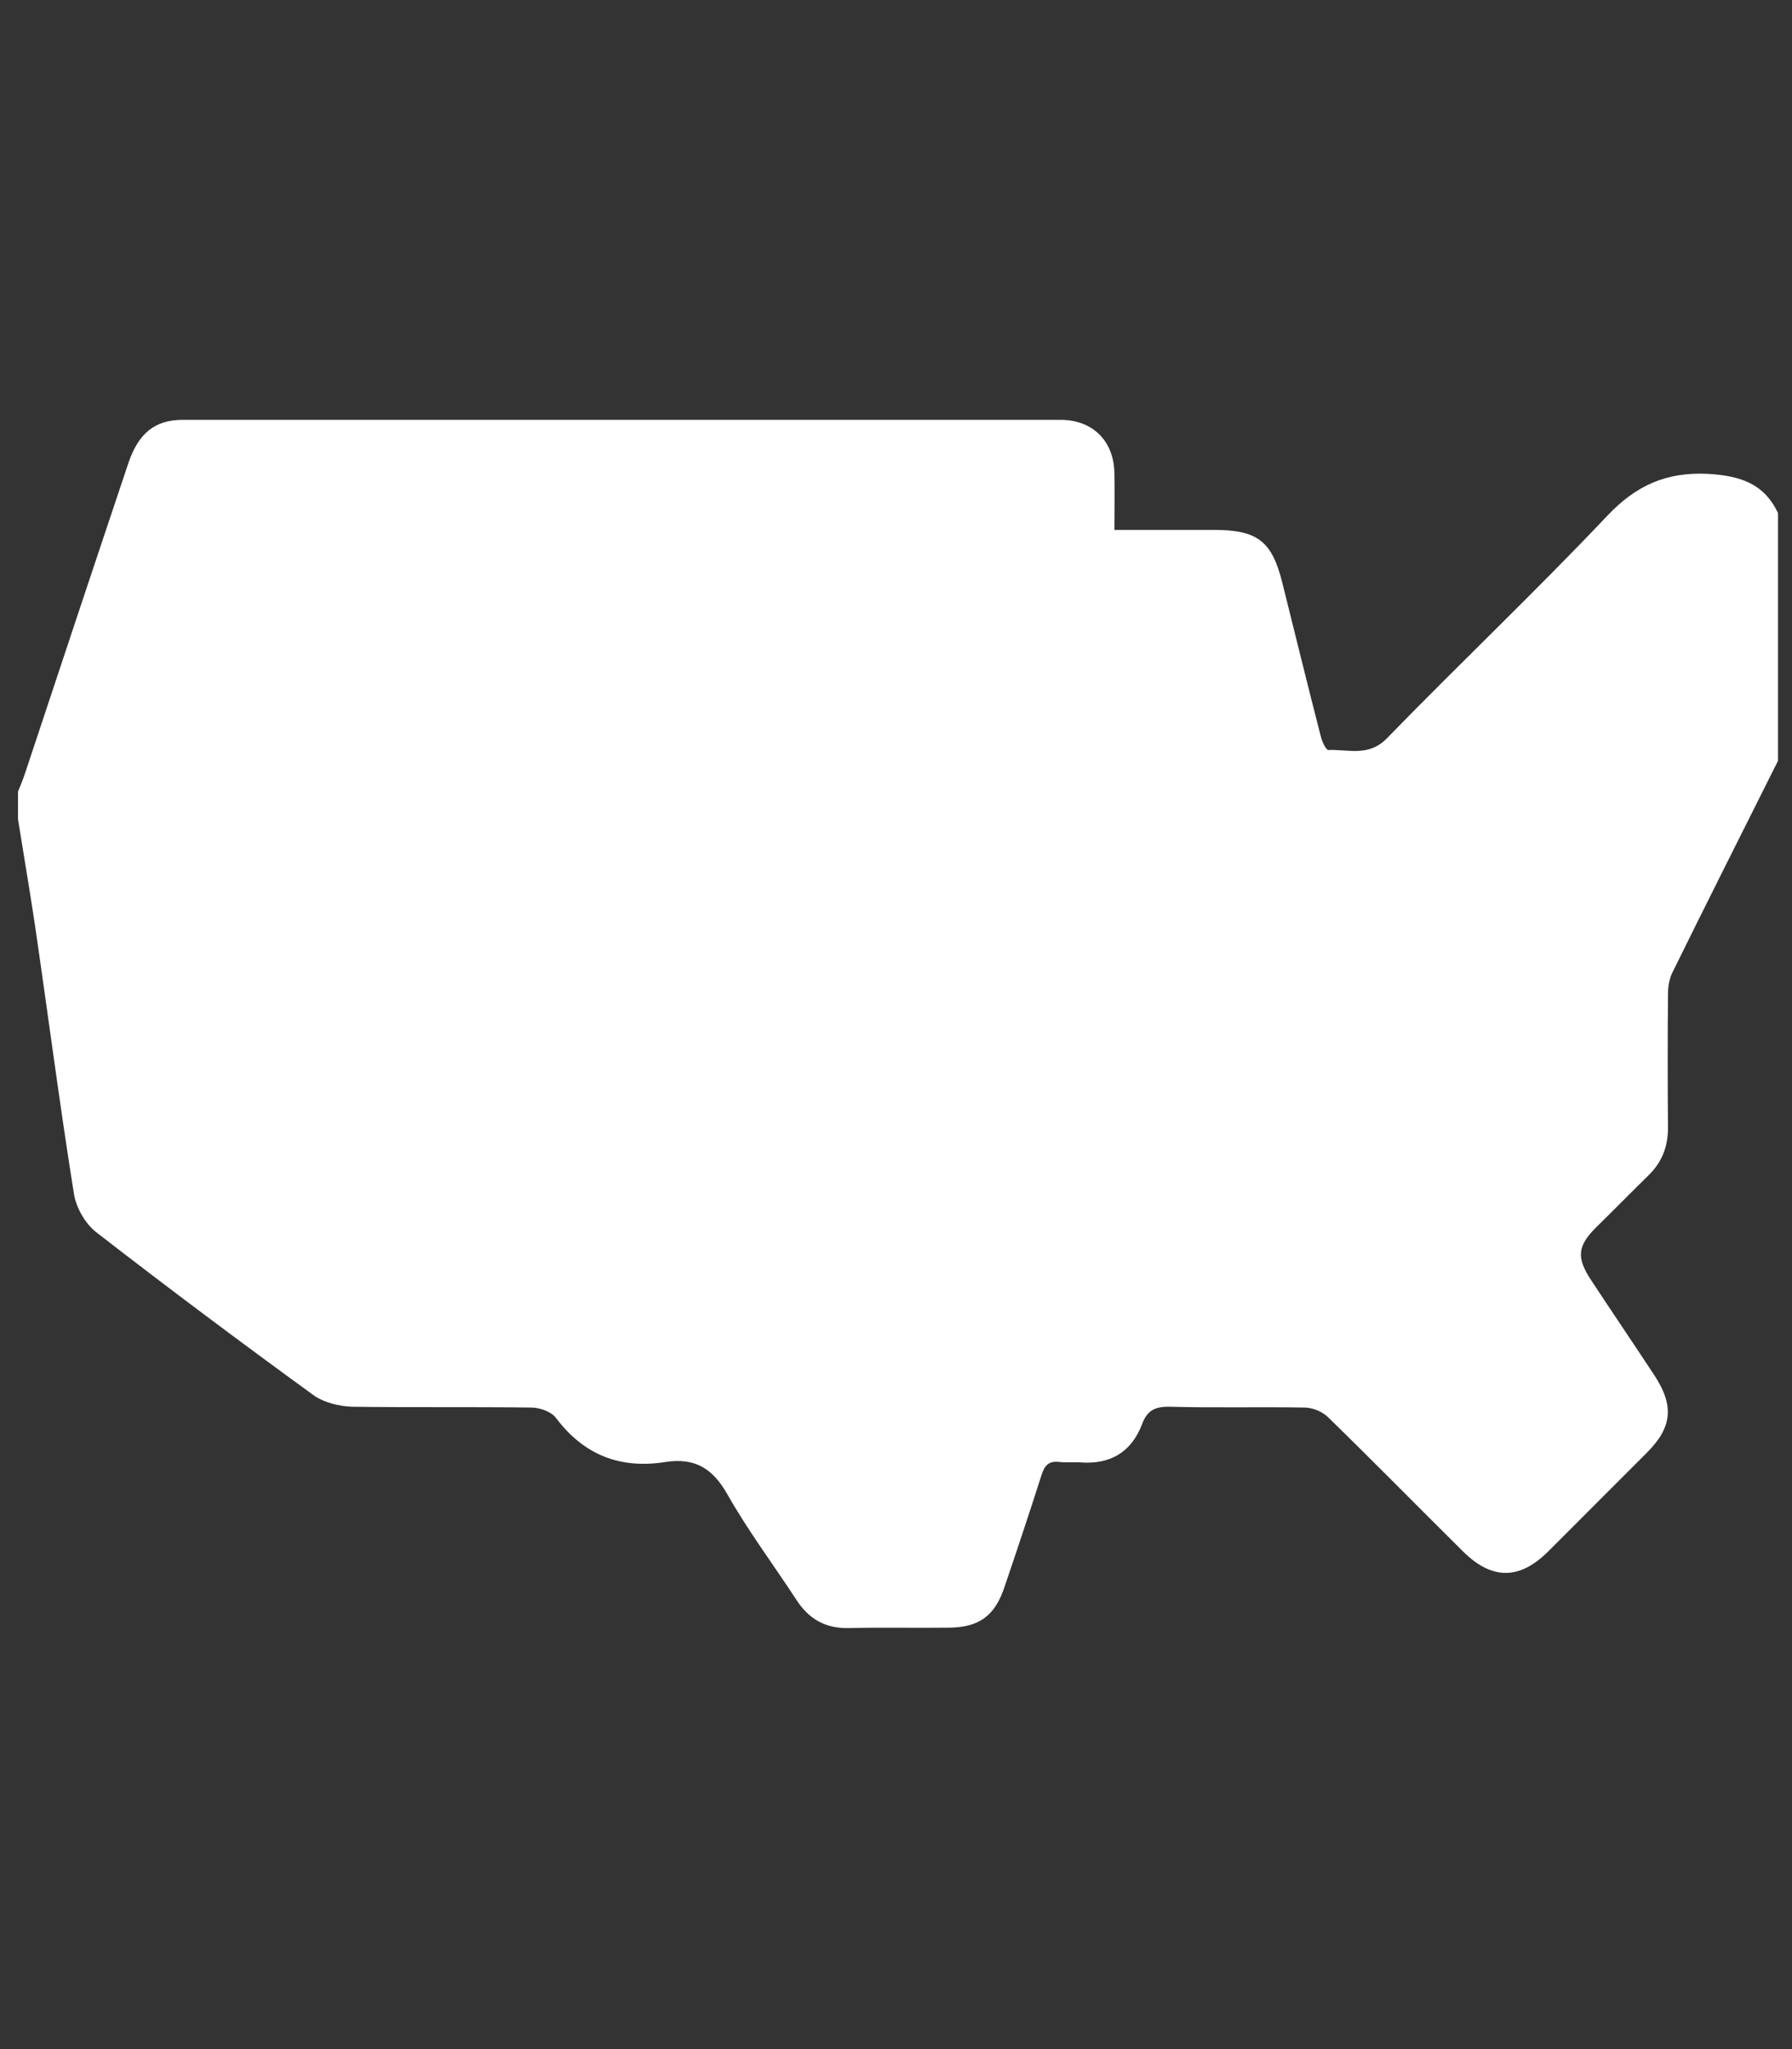 <?xml version="1.0" encoding="utf-8"?>
<!-- Generator: Adobe Illustrator 27.0.0, SVG Export Plug-In . SVG Version: 6.00 Build 0)  -->
<svg version="1.1" id="Layer_1" xmlns="http://www.w3.org/2000/svg" xmlns:xlink="http://www.w3.org/1999/xlink" x="0px" y="0px"
	 viewBox="0 0 448 512" style="enable-background:new 0 0 448 512;" xml:space="preserve">
<rect x="0" y="0" width="448" height="512" fill="#333333" stroke="none"/>
<style type="text/css">
	.st0{fill:#FFFFFF;}
</style>
<path class="st0" d="M444.5,128.2c0,20.6,0,41.3,0,61.9c-8.8,17.6-17.7,35.2-26.4,52.9c-0.8,1.6-1.1,3.6-1.1,5.3
	c-0.1,11.2-0.1,22.3,0,33.5c0,4.7-1.5,8.6-4.9,11.9c-4.4,4.3-8.7,8.7-13.1,13c-4.7,4.7-4.9,7.6-1.2,13.2
	c5.2,7.9,10.5,15.7,15.7,23.6c5.1,7.7,4.6,13.1-1.8,19.5c-8.2,8.2-16.4,16.4-24.6,24.6c-7.2,7.2-14.1,7.2-21.3,0.1
	c-11.3-11.2-22.4-22.5-33.8-33.6c-1.4-1.4-3.9-2.4-5.9-2.4c-11.2-0.2-22.3,0.1-33.5-0.2c-3.7-0.1-5.8,0.8-7.1,4.4
	c-2.7,7-8,10.1-15.5,9.5c-1.7-0.1-3.5,0.1-5.1-0.1c-2.6-0.3-3.7,0.7-4.5,3.2c-3,9.4-6.1,18.7-9.3,28.1c-2.4,7.2-6.4,10.1-14.1,10.1
	c-8.3,0.1-16.6-0.1-24.9,0.1c-5.7,0.1-9.8-2.2-12.9-6.9c-5.8-8.9-12.2-17.4-17.4-26.6c-3.7-6.5-8.2-9.1-15.4-8
	c-11.3,1.8-20.4-1.7-27.4-11c-1.2-1.6-4.1-2.6-6.2-2.6c-14.9-0.2-29.8,0-44.7-0.2c-3.2-0.1-7-1-9.6-2.8
	C60.2,335.4,42,321.8,24.2,308c-2.8-2.1-5.1-6.1-5.7-9.6c-3.6-22.5-6.5-45-9.8-67.5c-1.3-8.7-2.8-17.4-4.2-26.2c0-2.3,0-4.6,0-6.9
	c0.6-1.5,1.2-2.9,1.7-4.4c8.6-25.9,17.2-51.8,25.9-77.7c2.5-7.4,6.6-10.8,13.6-10.8c73.1,0,146.3,0,219.4,0
	c8.1,0,13.4,5.3,13.5,13.4c0.1,4.5,0,9.1,0,14.1c8.6,0,16.7,0,24.8,0c11,0,14.6,2.8,17.2,13.3c3.2,12.8,6.3,25.5,9.6,38.3
	c0.3,1.3,1.3,3.4,1.9,3.4c5-0.2,10.1,1.8,14.7-3c18.2-18.7,37.1-36.6,55-55.5c7.2-7.6,14.7-11,25.2-10.5
	C435.1,118.9,441,120.8,444.5,128.2z"/>
</svg>
